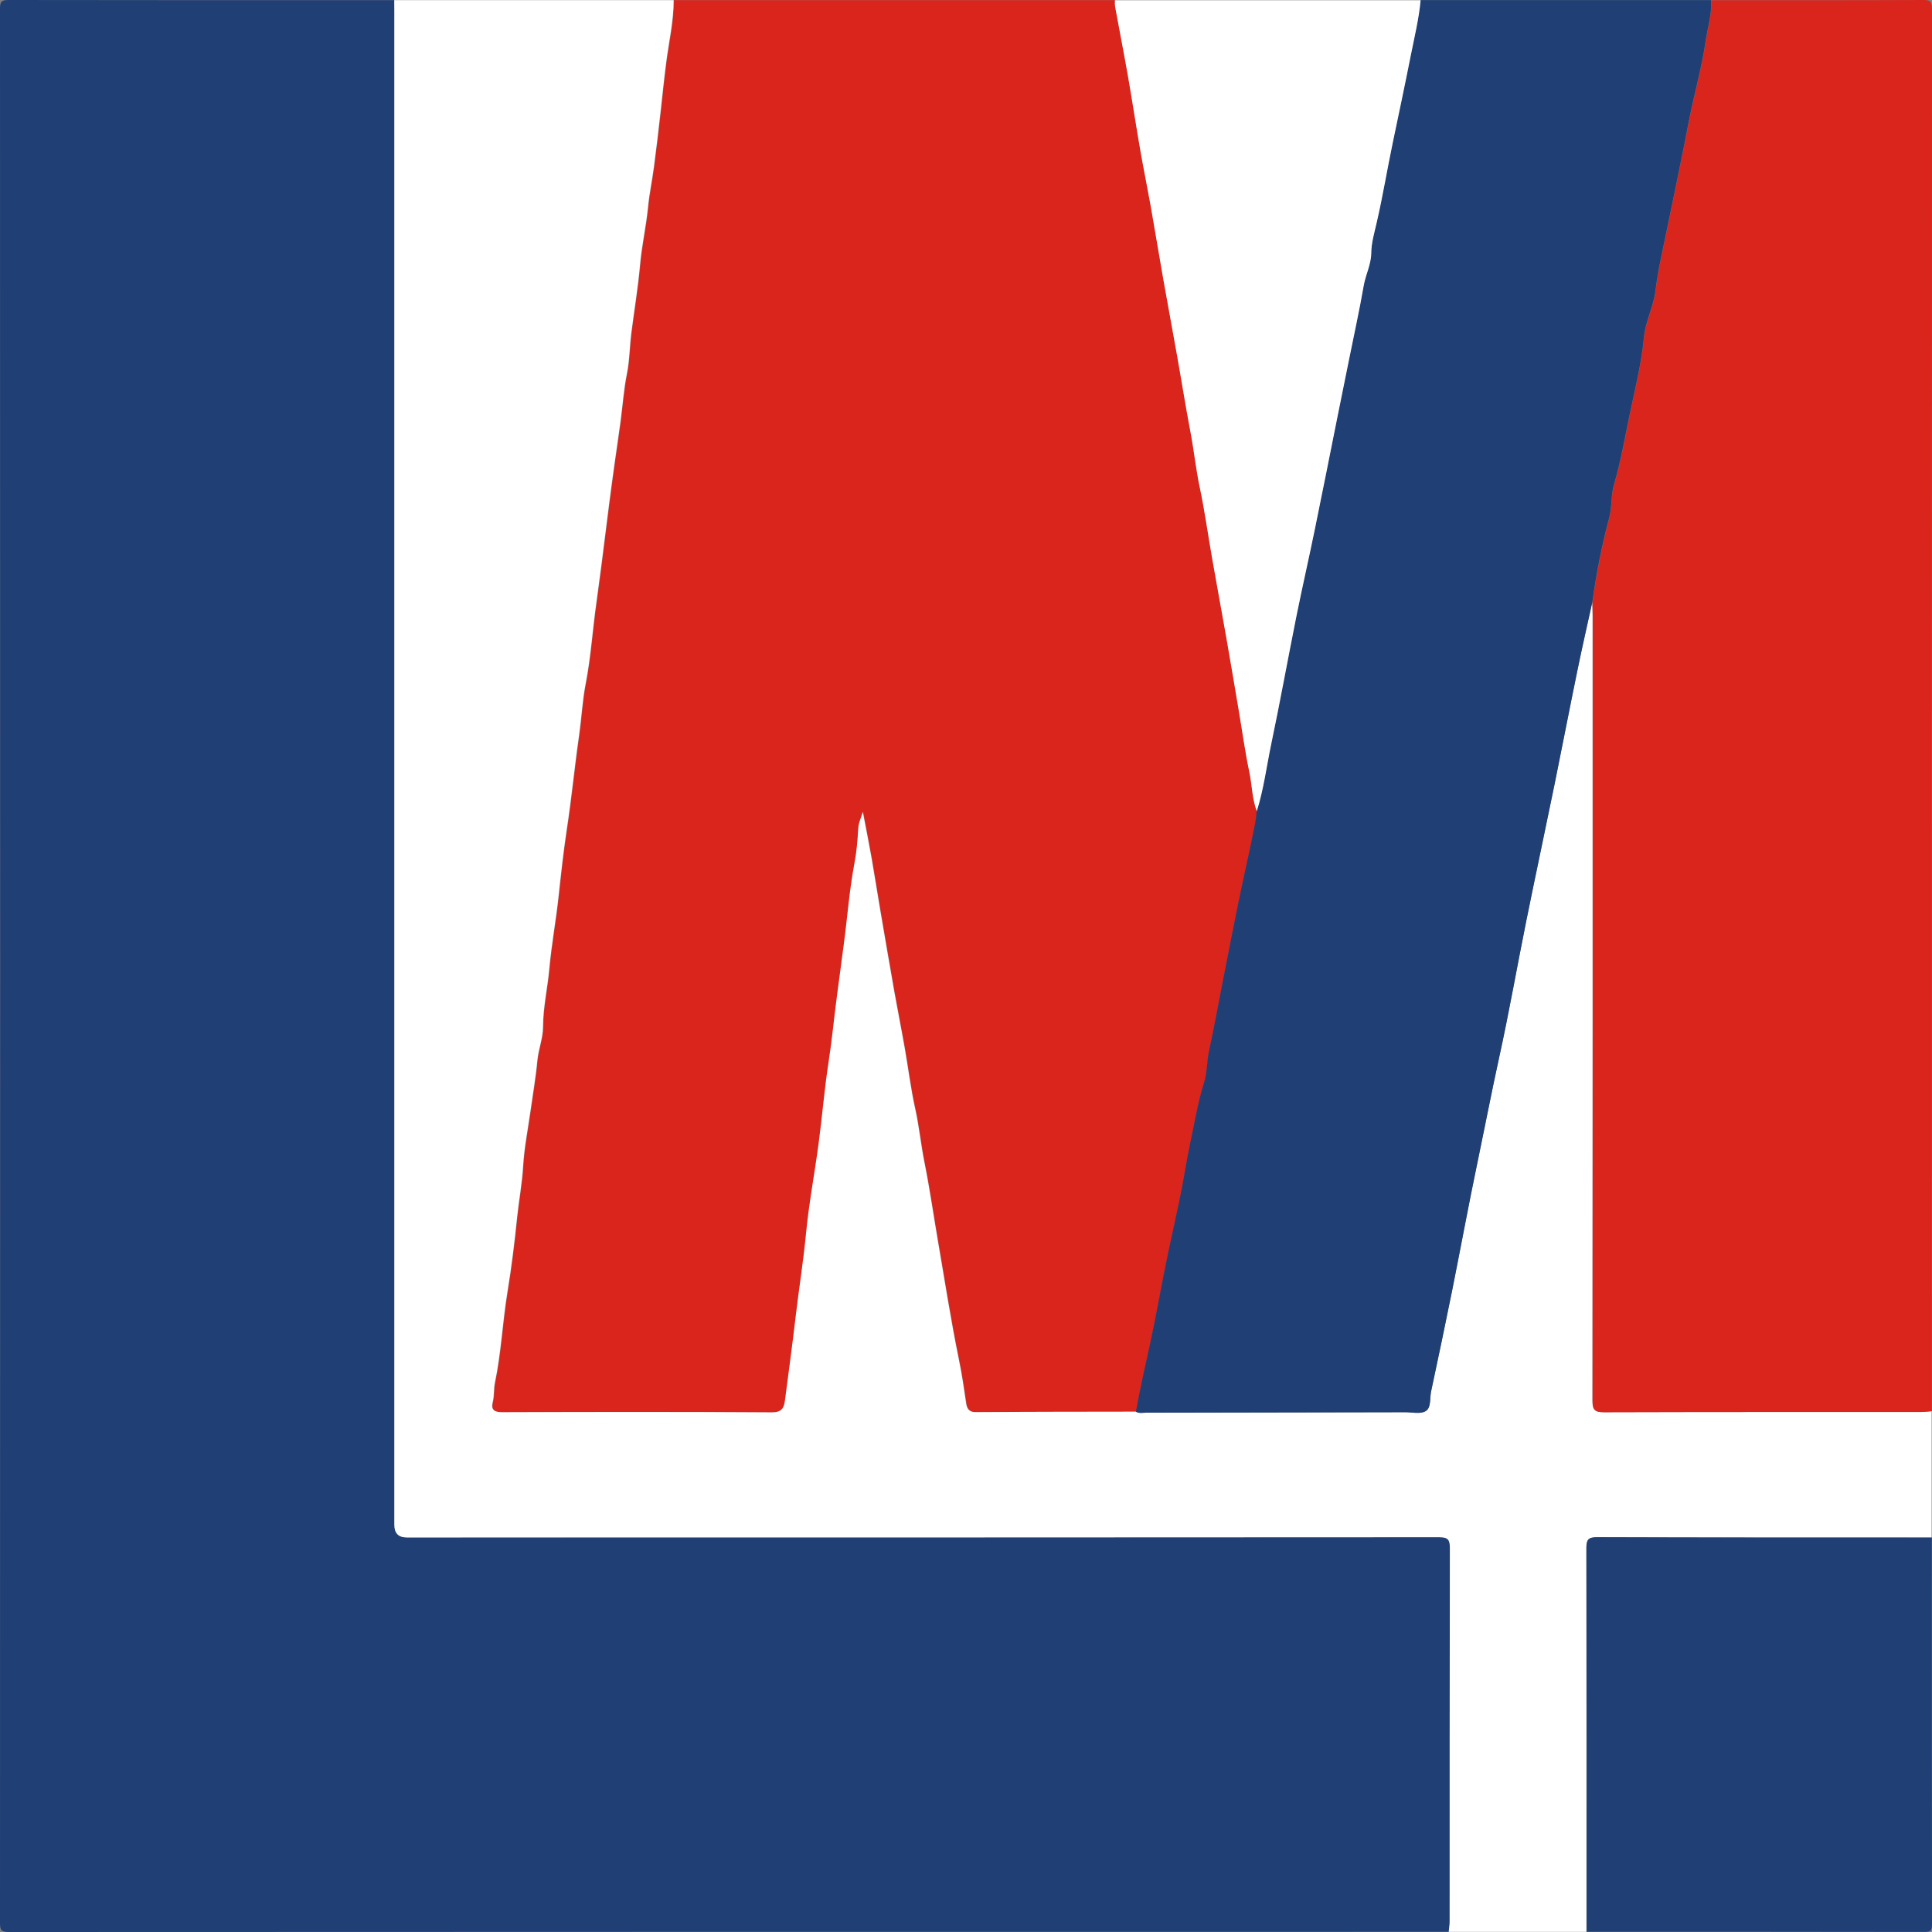 <?xml version="1.0" encoding="UTF-8"?><svg id="a" xmlns="http://www.w3.org/2000/svg" viewBox="0 0 245.76 245.76"><rect x="0" y="0" width="245.76" height="245.76" fill="#808080" stroke="none"/><path d="m184.31,245.73c-61.05,0-122.11,0-183.16.03C.15,245.76,0,245.52,0,244.58.03,163.42.03,82.25,0,1.09,0,.16.24,0,1.12,0c16.35.03,32.71.02,49.06.02,0,.44.01.88.01,1.32,0,64.21,0,128.42,0,192.63q0,1.6,1.57,1.6c43.78,0,87.56,0,131.34-.03,1.13,0,1.36.32,1.36,1.39-.03,15.83-.02,31.66-.03,47.5,0,.44-.08.87-.12,1.31Z" style="fill:#203f75;"/><path d="m85.69.02c18.72,0,37.43,0,56.15,0,0,.28-.02.56.03.83.54,2.96,1.12,5.91,1.64,8.87.55,3.16,1.03,6.33,1.58,9.49.41,2.35.89,4.68,1.31,7.02.55,3.12,1.06,6.24,1.61,9.36.57,3.24,1.18,6.47,1.75,9.7.57,3.19,1.07,6.4,1.68,9.58.45,2.39.7,4.81,1.21,7.2.63,2.98,1.04,6.01,1.57,9.01.6,3.39,1.22,6.78,1.82,10.18.53,3,1.03,6.01,1.54,9.02.44,2.62.8,5.26,1.35,7.86.35,1.67.35,3.42.96,5.04-.06.51-.09,1.02-.19,1.53-.47,2.39-.99,4.76-1.51,7.14-.93,4.26-1.74,8.55-2.58,12.83-.6,3.01-1.13,6.03-1.78,9.03-.29,1.32-.22,2.71-.62,3.97-.77,2.44-1.19,4.95-1.71,7.43-.56,2.64-.95,5.34-1.51,7.96-.5,2.33-1.01,4.68-1.51,7.02-.75,3.55-1.34,7.13-2.11,10.68-.64,2.93-1.31,5.85-1.84,8.8-6.8.01-13.59,0-20.39.06-.9,0-1.11-.54-1.2-1.14-.27-1.85-.54-3.69-.92-5.54-1.04-5.06-1.83-10.17-2.7-15.27-.57-3.28-1.04-6.58-1.69-9.85-.45-2.26-.67-4.55-1.17-6.8-.57-2.56-.89-5.18-1.34-7.76-.42-2.35-.89-4.69-1.3-7.04-.62-3.51-1.22-7.03-1.82-10.55-.37-2.16-.7-4.33-1.08-6.49-.35-1.97-.75-3.94-1.12-5.91-.21.73-.53,1.37-.58,2.13-.08,1.45-.2,2.91-.47,4.34-.67,3.47-.91,6.99-1.38,10.48-.29,2.13-.56,4.29-.85,6.42-.39,2.84-.64,5.69-1.08,8.52-.53,3.42-.81,6.87-1.26,10.3-.51,3.82-1.23,7.61-1.6,11.43-.33,3.49-.89,6.94-1.3,10.42-.42,3.59-.89,7.17-1.37,10.75-.13.98-.34,1.6-1.69,1.59-11.44-.08-22.88-.06-34.31-.02-1.03,0-1.43-.34-1.19-1.28.21-.82.12-1.67.28-2.46.8-3.85.98-7.78,1.61-11.66.51-3.1.89-6.23,1.21-9.36.22-2.19.64-4.35.77-6.56.13-2.27.59-4.52.9-6.77.31-2.22.7-4.43.91-6.66.14-1.46.71-2.85.72-4.27,0-2.51.58-4.94.8-7.41.28-3.08.85-6.14,1.18-9.22.31-2.85.62-5.72,1.05-8.54.61-4,1-8.02,1.57-12.01.31-2.14.41-4.32.82-6.44.66-3.41.87-6.86,1.36-10.28.22-1.6.44-3.19.64-4.79.35-2.69.68-5.38,1.02-8.07.21-1.63.44-3.26.66-4.89.25-1.79.52-3.58.76-5.37.27-2.02.41-4.06.81-6.06.34-1.71.34-3.45.56-5.17.36-2.89.85-5.75,1.11-8.66.22-2.47.78-4.91,1.02-7.4.17-1.68.53-3.41.75-5.09.31-2.37.6-4.76.86-7.15.23-2.07.44-4.14.71-6.21.34-2.61.94-5.19.94-7.84Z" style="fill:#da251c;"/><path d="m85.69.02c0,2.65-.6,5.23-.94,7.84-.27,2.07-.48,4.14-.71,6.21-.26,2.39-.55,4.78-.86,7.15-.22,1.68-.59,3.41-.75,5.09-.24,2.49-.81,4.92-1.02,7.4-.26,2.9-.74,5.77-1.11,8.66-.22,1.72-.21,3.45-.56,5.17-.4,1.99-.54,4.04-.81,6.06-.24,1.79-.51,3.58-.76,5.37-.23,1.63-.45,3.26-.66,4.89-.35,2.69-.68,5.38-1.02,8.07-.21,1.6-.42,3.2-.64,4.79-.48,3.42-.7,6.88-1.36,10.28-.41,2.12-.52,4.29-.82,6.44-.58,4-.96,8.02-1.57,12.01-.43,2.83-.74,5.69-1.05,8.54-.33,3.08-.9,6.14-1.18,9.22-.22,2.47-.79,4.9-.8,7.41,0,1.42-.58,2.82-.72,4.27-.21,2.23-.6,4.44-.91,6.66-.32,2.26-.77,4.5-.9,6.77-.13,2.21-.54,4.37-.77,6.56-.32,3.13-.7,6.26-1.21,9.36-.64,3.87-.81,7.8-1.61,11.66-.17.79-.07,1.64-.28,2.46-.24.94.16,1.28,1.19,1.28,11.44-.04,22.88-.06,34.31.02,1.34,0,1.56-.61,1.69-1.59.47-3.58.95-7.17,1.37-10.75.41-3.47.97-6.93,1.3-10.42.37-3.83,1.09-7.62,1.6-11.43.46-3.43.73-6.89,1.26-10.3.44-2.83.7-5.69,1.08-8.52.29-2.13.56-4.28.85-6.42.47-3.49.72-7.01,1.38-10.48.27-1.42.39-2.89.47-4.34.04-.75.37-1.4.58-2.13.38,1.97.77,3.93,1.12,5.91.38,2.16.71,4.33,1.08,6.49.6,3.52,1.2,7.04,1.82,10.55.42,2.35.89,4.69,1.3,7.04.46,2.59.77,5.2,1.34,7.76.5,2.25.72,4.54,1.17,6.8.66,3.26,1.13,6.56,1.69,9.85.88,5.09,1.66,10.2,2.7,15.27.38,1.84.65,3.68.92,5.54.09.61.3,1.15,1.2,1.14,6.8-.05,13.59-.05,20.39-.06.41.24.86.13,1.29.13,10.99-.01,21.98-.03,32.97-.06.88,0,1.93.26,2.59-.13.74-.43.52-1.62.7-2.48.92-4.3,1.82-8.6,2.69-12.9,1.1-5.49,2.11-11,3.26-16.48.92-4.37,1.76-8.75,2.71-13.11,1.28-5.81,2.3-11.68,3.48-17.52,1.17-5.79,2.41-11.56,3.59-17.34.97-4.76,1.89-9.54,2.87-14.31.6-2.93,1.27-5.85,1.91-8.77.01.6.04,1.2.04,1.8,0,33.26.01,66.51-.02,99.77,0,1.15.27,1.47,1.44,1.47,13.43-.04,26.86-.03,40.29-.03.47,0,.95-.07,1.42-.1v16.08c-14.19,0-28.39,0-42.58-.04-1.12,0-1.35.31-1.35,1.38.03,16.27.02,32.54.02,48.81h-17.52c.04-.44.12-.87.12-1.31,0-15.83,0-31.66.03-47.5,0-1.06-.23-1.39-1.36-1.39-43.78.03-87.56.03-131.34.03q-1.57,0-1.57-1.6c0-64.21,0-128.42,0-192.63,0-.44,0-.88-.01-1.32h35.51Z" style="fill:#fff;"/><path d="m245.74,179.51c-.47.04-.95.1-1.42.1-13.43,0-26.86-.01-40.29.03-1.17,0-1.45-.32-1.44-1.47.03-33.26.02-66.51.02-99.77,0-.6-.03-1.2-.04-1.79.5-3.6,1.2-7.17,2.13-10.67.39-1.45.22-2.96.63-4.32.86-2.87,1.36-5.81,1.96-8.73.69-3.32,1.52-6.62,1.85-10.01.19-2.02,1.21-3.83,1.46-5.89.34-2.81,1.02-5.59,1.58-8.37.86-4.29,1.79-8.56,2.6-12.85.67-3.54,1.69-7,2.21-10.57.25-1.72.79-3.4.69-5.17C226.66.02,235.66.04,244.66,0c.9,0,1.1.2,1.1,1.1-.02,59.47-.02,118.93-.02,178.4Z" style="fill:#da251c;"/><path d="m217.66.02c.11,1.77-.44,3.45-.69,5.17-.52,3.57-1.54,7.03-2.21,10.57-.81,4.29-1.74,8.57-2.6,12.85-.56,2.79-1.24,5.56-1.58,8.37-.25,2.05-1.27,3.87-1.46,5.89-.32,3.39-1.16,6.69-1.85,10.01-.61,2.91-1.1,5.86-1.96,8.73-.41,1.37-.24,2.88-.63,4.32-.94,3.51-1.63,7.07-2.13,10.67-.64,2.92-1.31,5.84-1.91,8.77-.98,4.76-1.9,9.54-2.87,14.31-1.18,5.78-2.42,11.56-3.59,17.34-1.18,5.83-2.2,11.7-3.48,17.52-.96,4.36-1.8,8.74-2.71,13.11-1.15,5.48-2.16,10.99-3.26,16.48-.87,4.31-1.77,8.61-2.69,12.9-.18.86.04,2.05-.7,2.48-.66.39-1.71.13-2.59.13-10.99.02-21.98.04-32.97.06-.43,0-.88.12-1.29-.13.53-2.95,1.2-5.87,1.84-8.8.77-3.55,1.37-7.13,2.11-10.68.49-2.34,1.01-4.69,1.51-7.02.56-2.62.95-5.32,1.51-7.96.53-2.48.94-4.99,1.71-7.43.4-1.26.33-2.65.62-3.97.65-3,1.19-6.02,1.78-9.03.85-4.28,1.66-8.57,2.58-12.83.52-2.38,1.04-4.75,1.51-7.14.1-.51.13-1.02.19-1.53.87-2.77,1.23-5.66,1.83-8.5,1.14-5.41,2.12-10.86,3.21-16.29.75-3.72,1.59-7.42,2.36-11.14.99-4.8,1.93-9.61,2.9-14.42.48-2.39.97-4.78,1.45-7.17.63-3.1,1.32-6.2,1.85-9.32.24-1.4.95-2.7.96-4.12.02-1.36.41-2.65.7-3.94.76-3.33,1.32-6.71,2.02-10.05.78-3.74,1.58-7.48,2.32-11.24.45-2.32,1.03-4.62,1.24-6.98h36.95Z" style="fill:#203f75;"/><path d="m201.83,245.73c0-16.27.01-32.54-.02-48.81,0-1.07.23-1.38,1.35-1.38,14.19.05,28.39.04,42.58.04,0,16.4,0,32.79.02,49.19,0,.82-.16.98-.98.98-14.32-.03-28.63-.02-42.95-.02Z" style="fill:#203f75;"/><path d="m180.71.02c-.21,2.36-.78,4.66-1.24,6.98-.74,3.75-1.54,7.49-2.32,11.24-.7,3.35-1.25,6.72-2.02,10.05-.29,1.29-.69,2.57-.7,3.94-.02,1.42-.72,2.72-.96,4.12-.54,3.12-1.23,6.21-1.85,9.32-.48,2.39-.97,4.78-1.45,7.17-.97,4.81-1.91,9.62-2.9,14.42-.76,3.72-1.61,7.42-2.36,11.14-1.09,5.42-2.07,10.87-3.21,16.29-.59,2.83-.95,5.72-1.83,8.5-.61-1.62-.6-3.36-.96-5.04-.55-2.6-.9-5.24-1.35-7.86-.51-3.01-1.01-6.01-1.54-9.02-.6-3.39-1.22-6.78-1.82-10.18-.53-3-.94-6.03-1.57-9.01-.51-2.39-.75-4.81-1.21-7.2-.61-3.19-1.11-6.39-1.68-9.58-.57-3.24-1.18-6.47-1.75-9.7-.55-3.12-1.06-6.24-1.61-9.36-.42-2.34-.9-4.68-1.31-7.02-.55-3.16-1.03-6.33-1.58-9.49-.52-2.96-1.1-5.91-1.64-8.87-.05-.27-.02-.56-.03-.83,12.96,0,25.91,0,38.87,0Z" style="fill:#fff;"/></svg>